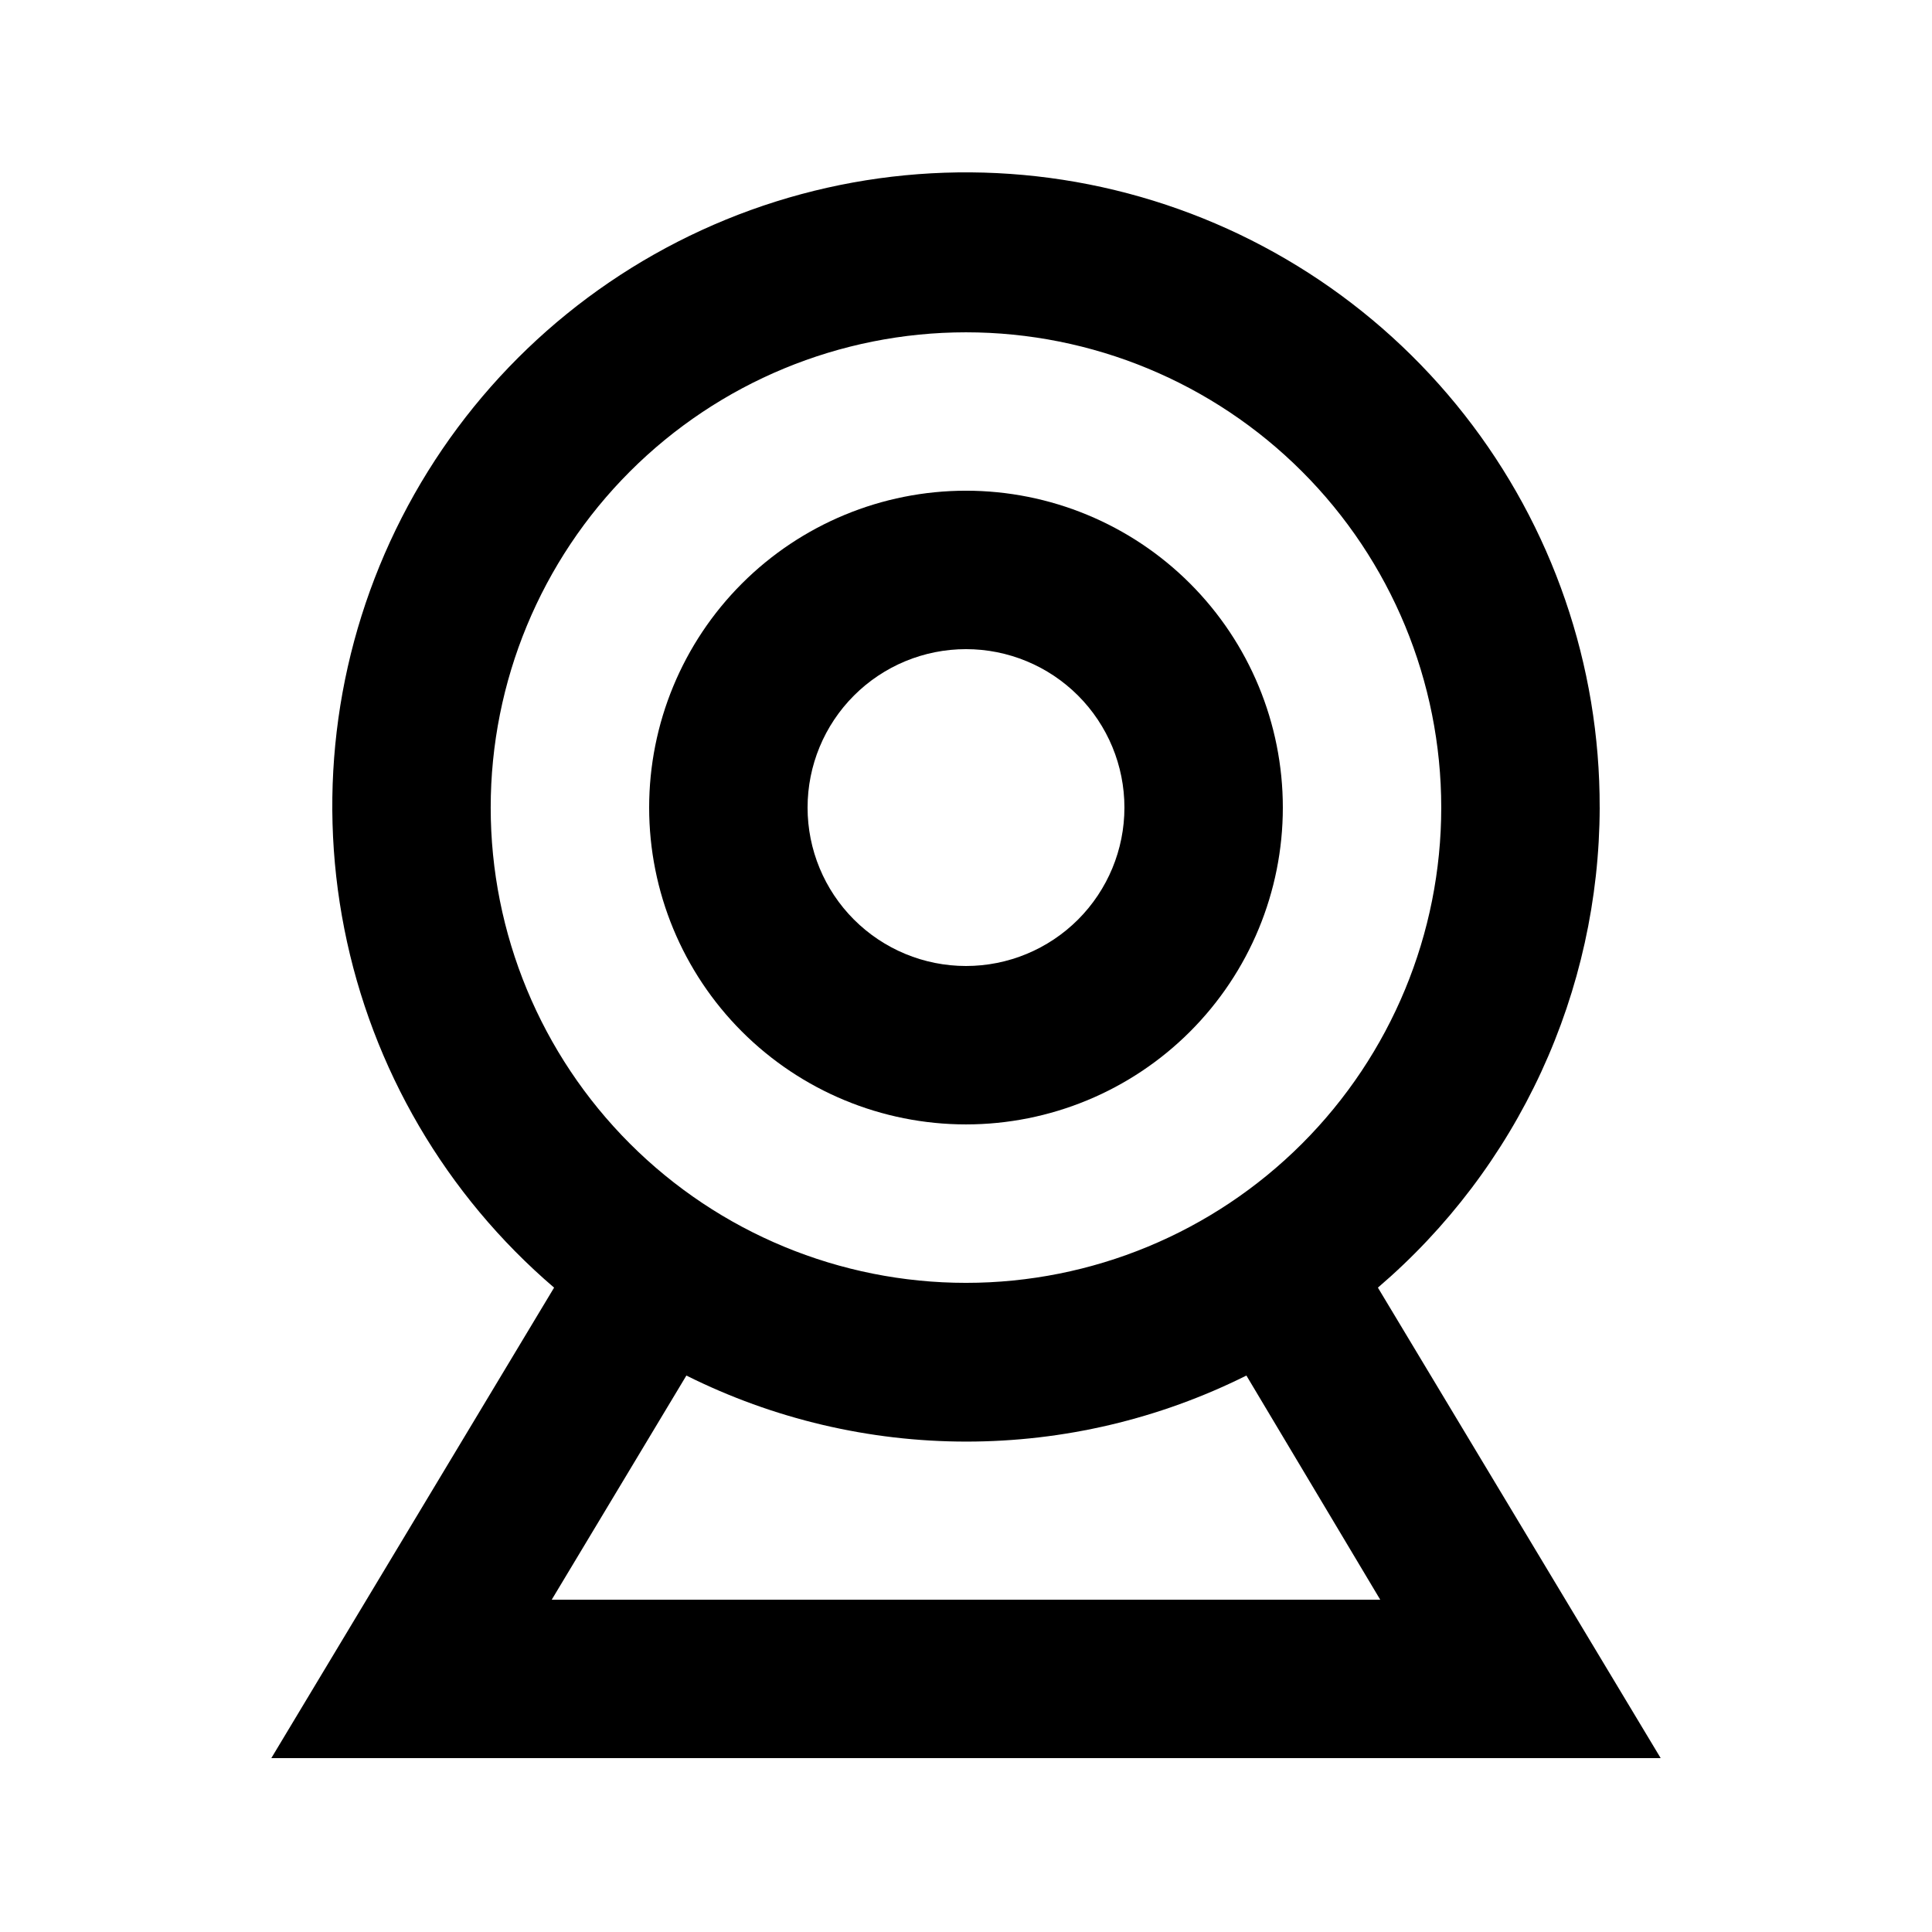 <?xml version="1.0" encoding="UTF-8"?>
<!-- Uploaded to: SVG Repo, www.svgrepo.com, Generator: SVG Repo Mixer Tools -->
<svg fill="#000000" width="800px" height="800px" version="1.1" viewBox="144 144 512 512" xmlns="http://www.w3.org/2000/svg">
 <g>
  <path d="m567.93 358.02c0.094-37.738-12.527-74.406-35.828-104.09s-55.918-50.66-92.598-59.539c-36.68-8.879-75.281-5.144-109.57 10.602-34.297 15.746-62.293 42.582-79.469 76.188-17.176 33.602-22.535 72.008-15.207 109.03 7.324 37.02 26.902 70.492 55.582 95.023l-74.941 124.69h368.2l-74.941-124.69c18.383-15.723 33.148-35.227 43.293-57.184 10.145-21.953 15.426-45.844 15.484-70.027zm-293.89 0c0-33.406 13.27-65.441 36.891-89.062s55.656-36.891 89.062-36.891c33.402 0 65.441 13.27 89.059 36.891 23.621 23.621 36.891 55.656 36.891 89.062 0 33.402-13.27 65.441-36.891 89.059-23.617 23.621-55.656 36.891-89.059 36.891-33.406 0-65.441-13.27-89.062-36.891-23.621-23.617-36.891-55.656-36.891-89.059zm235.74 209.92h-219.57l35.688-59.406c23.043 11.512 48.445 17.504 74.203 17.504 25.762 0 51.164-5.992 74.207-17.504z"/>
  <path d="m400 441.98c22.27 0 43.625-8.848 59.371-24.594 15.75-15.75 24.594-37.105 24.594-59.375s-8.844-43.629-24.594-59.375c-15.746-15.746-37.102-24.594-59.371-24.594s-43.629 8.848-59.375 24.594c-15.75 15.746-24.594 37.105-24.594 59.375s8.844 43.625 24.594 59.375c15.746 15.746 37.105 24.594 59.375 24.594zm0-125.95c11.133 0 21.812 4.422 29.688 12.297 7.871 7.871 12.297 18.551 12.297 29.688 0 11.133-4.426 21.812-12.297 29.688-7.875 7.871-18.555 12.297-29.688 12.297-11.137 0-21.816-4.426-29.688-12.297-7.875-7.875-12.297-18.555-12.297-29.688 0-11.137 4.422-21.816 12.297-29.688 7.871-7.875 18.551-12.297 29.688-12.297z"/>
 </g>
</svg>